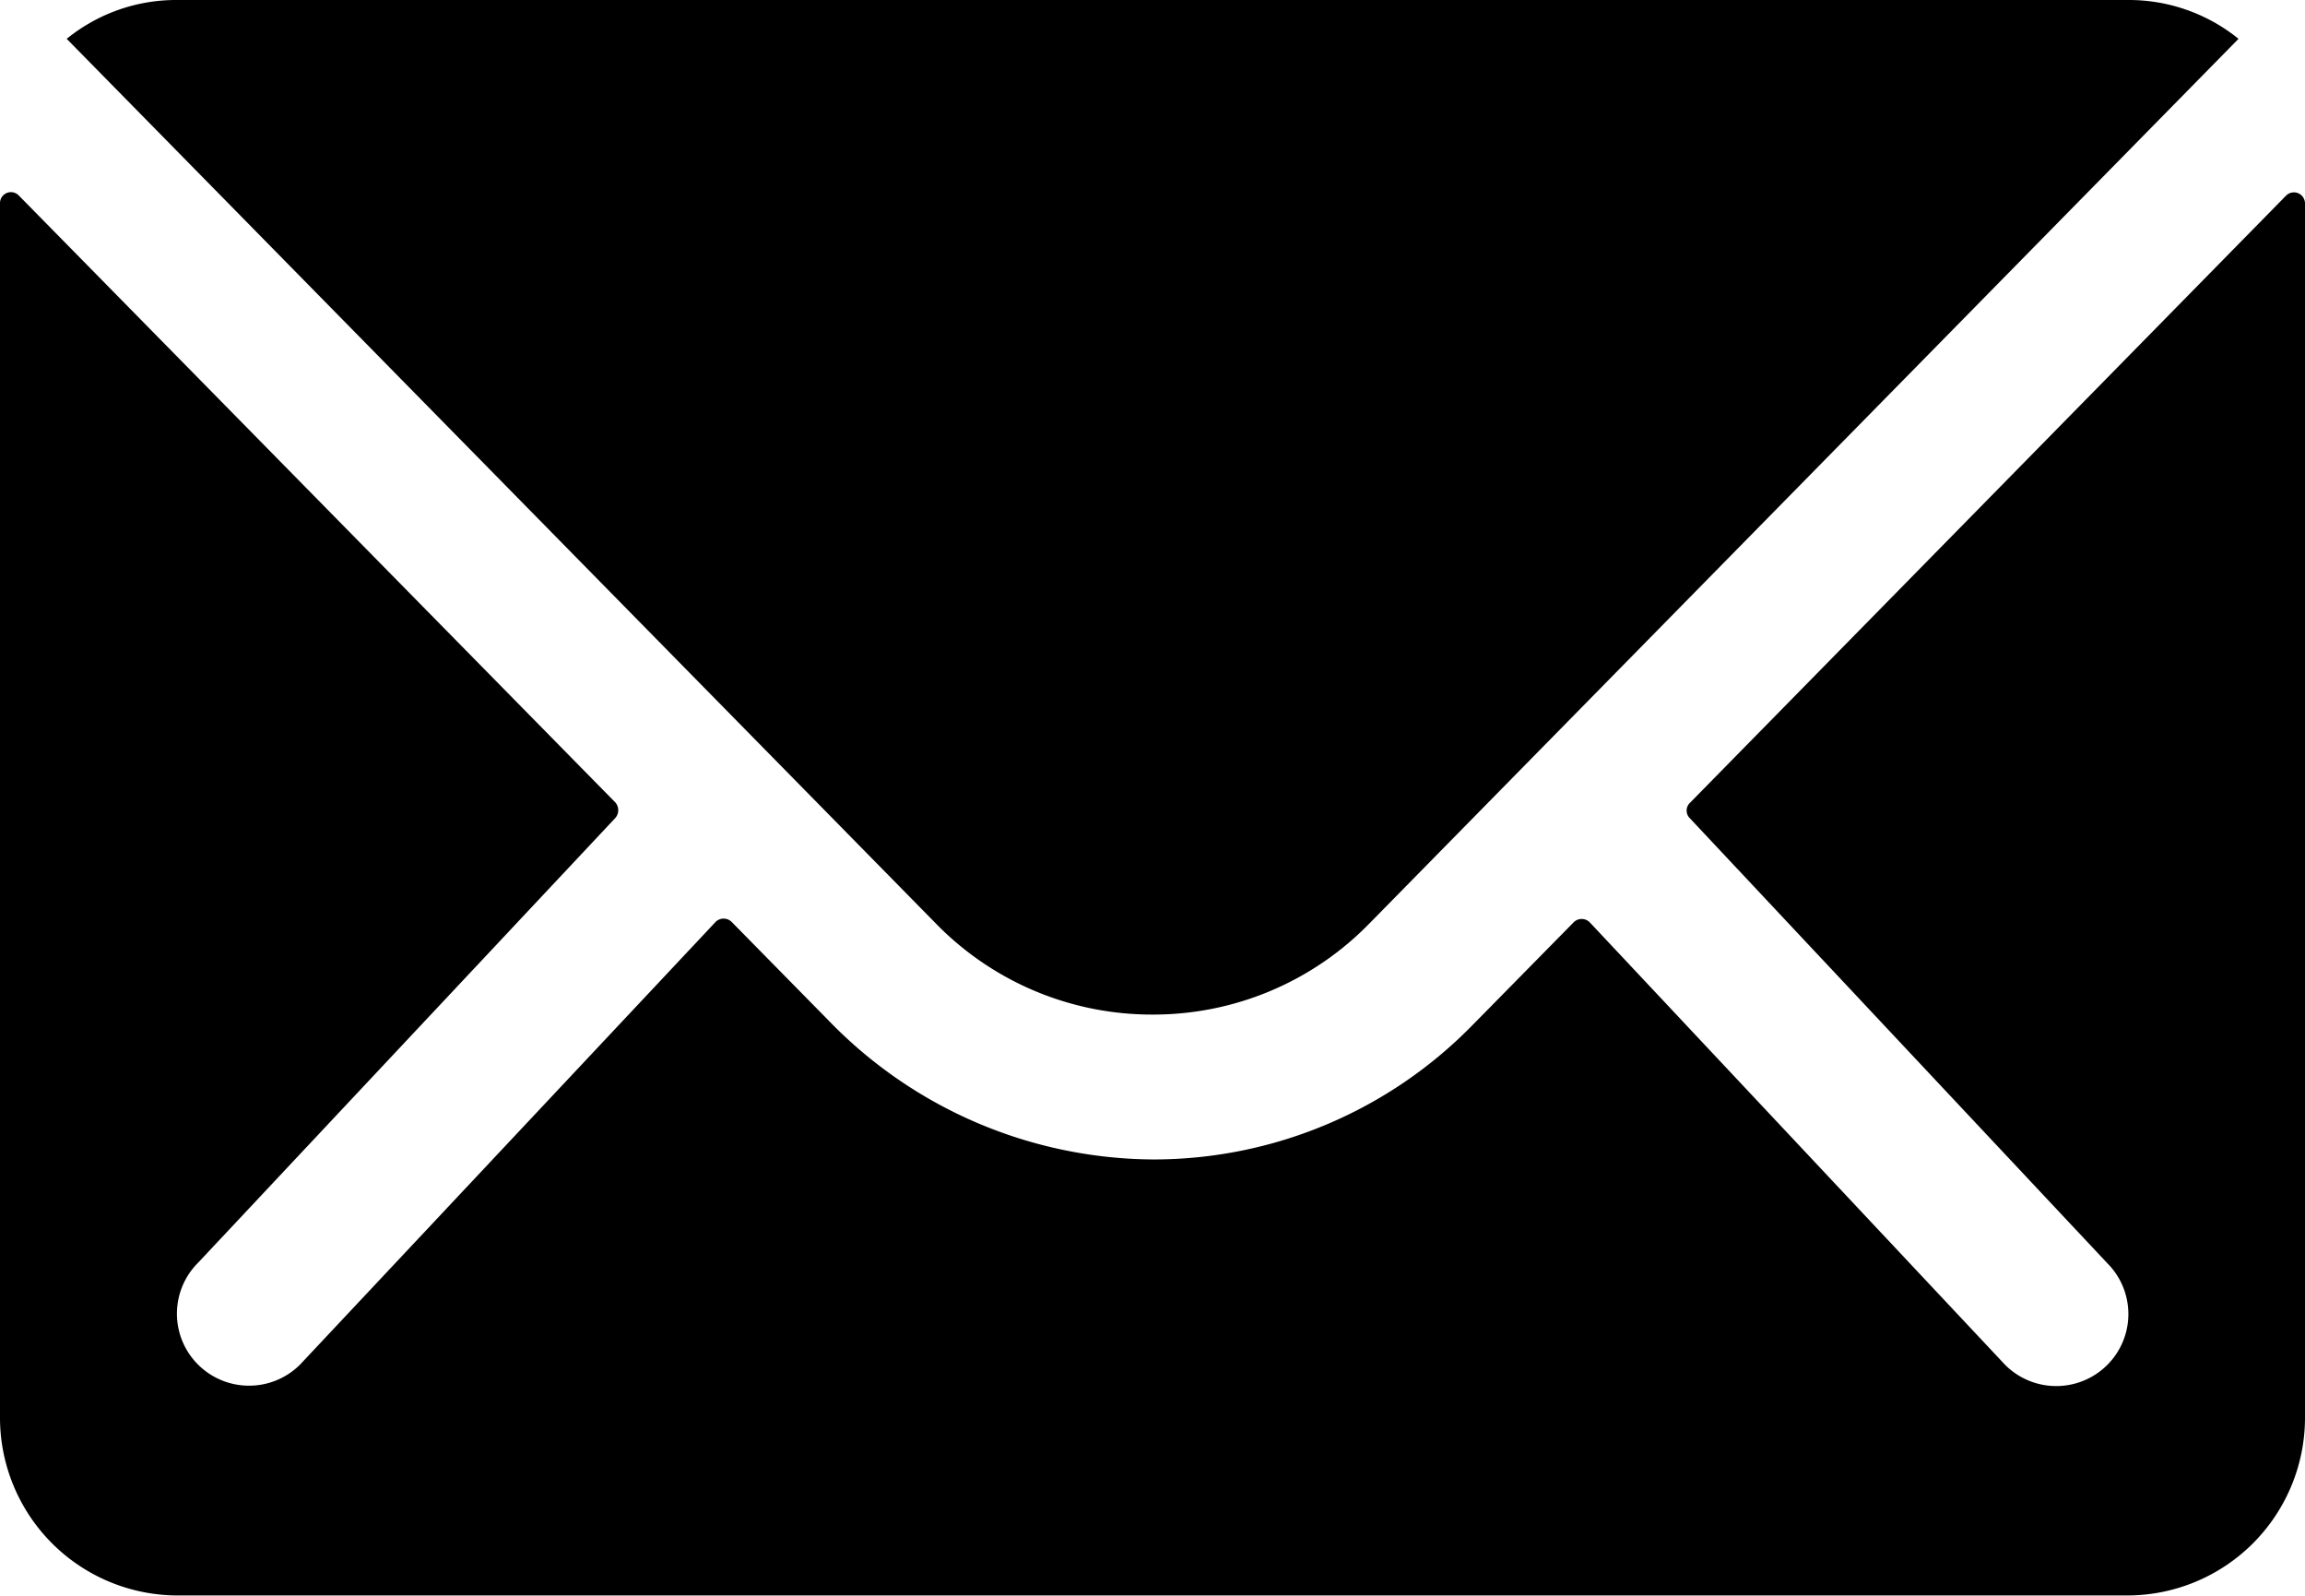 <svg id="ios-mail" xmlns="http://www.w3.org/2000/svg" width="30.578" height="21.169" viewBox="0 0 30.578 21.169">
  <path id="Path_62" data-name="Path 62" d="M78.328,146.73l-7.909,8.056a.142.142,0,0,0,0,.206l5.535,5.9a.954.954,0,0,1,0,1.352.958.958,0,0,1-1.352,0l-5.513-5.873a.151.151,0,0,0-.213,0l-1.345,1.367a5.918,5.918,0,0,1-4.219,1.779A6.037,6.037,0,0,1,59,157.682l-1.294-1.316a.151.151,0,0,0-.213,0l-5.513,5.873a.958.958,0,0,1-1.352,0,.954.954,0,0,1,0-1.352l5.535-5.9a.157.157,0,0,0,0-.206L48.25,146.73a.145.145,0,0,0-.25.1v16.119a2.359,2.359,0,0,0,2.352,2.352H76.226a2.359,2.359,0,0,0,2.352-2.352V146.833A.147.147,0,0,0,78.328,146.73Z" transform="translate(-48 -144.136)" fill="#000"/>
  <path id="Path_63" data-name="Path 63" d="M74.5,125.459a4,4,0,0,0,2.874-1.205l11.533-11.739A2.31,2.31,0,0,0,87.451,112h-25.9a2.3,2.3,0,0,0-1.455.515l11.533,11.739A4,4,0,0,0,74.5,125.459Z" transform="translate(-59.211 -112)" fill="#000"/>
</svg>
